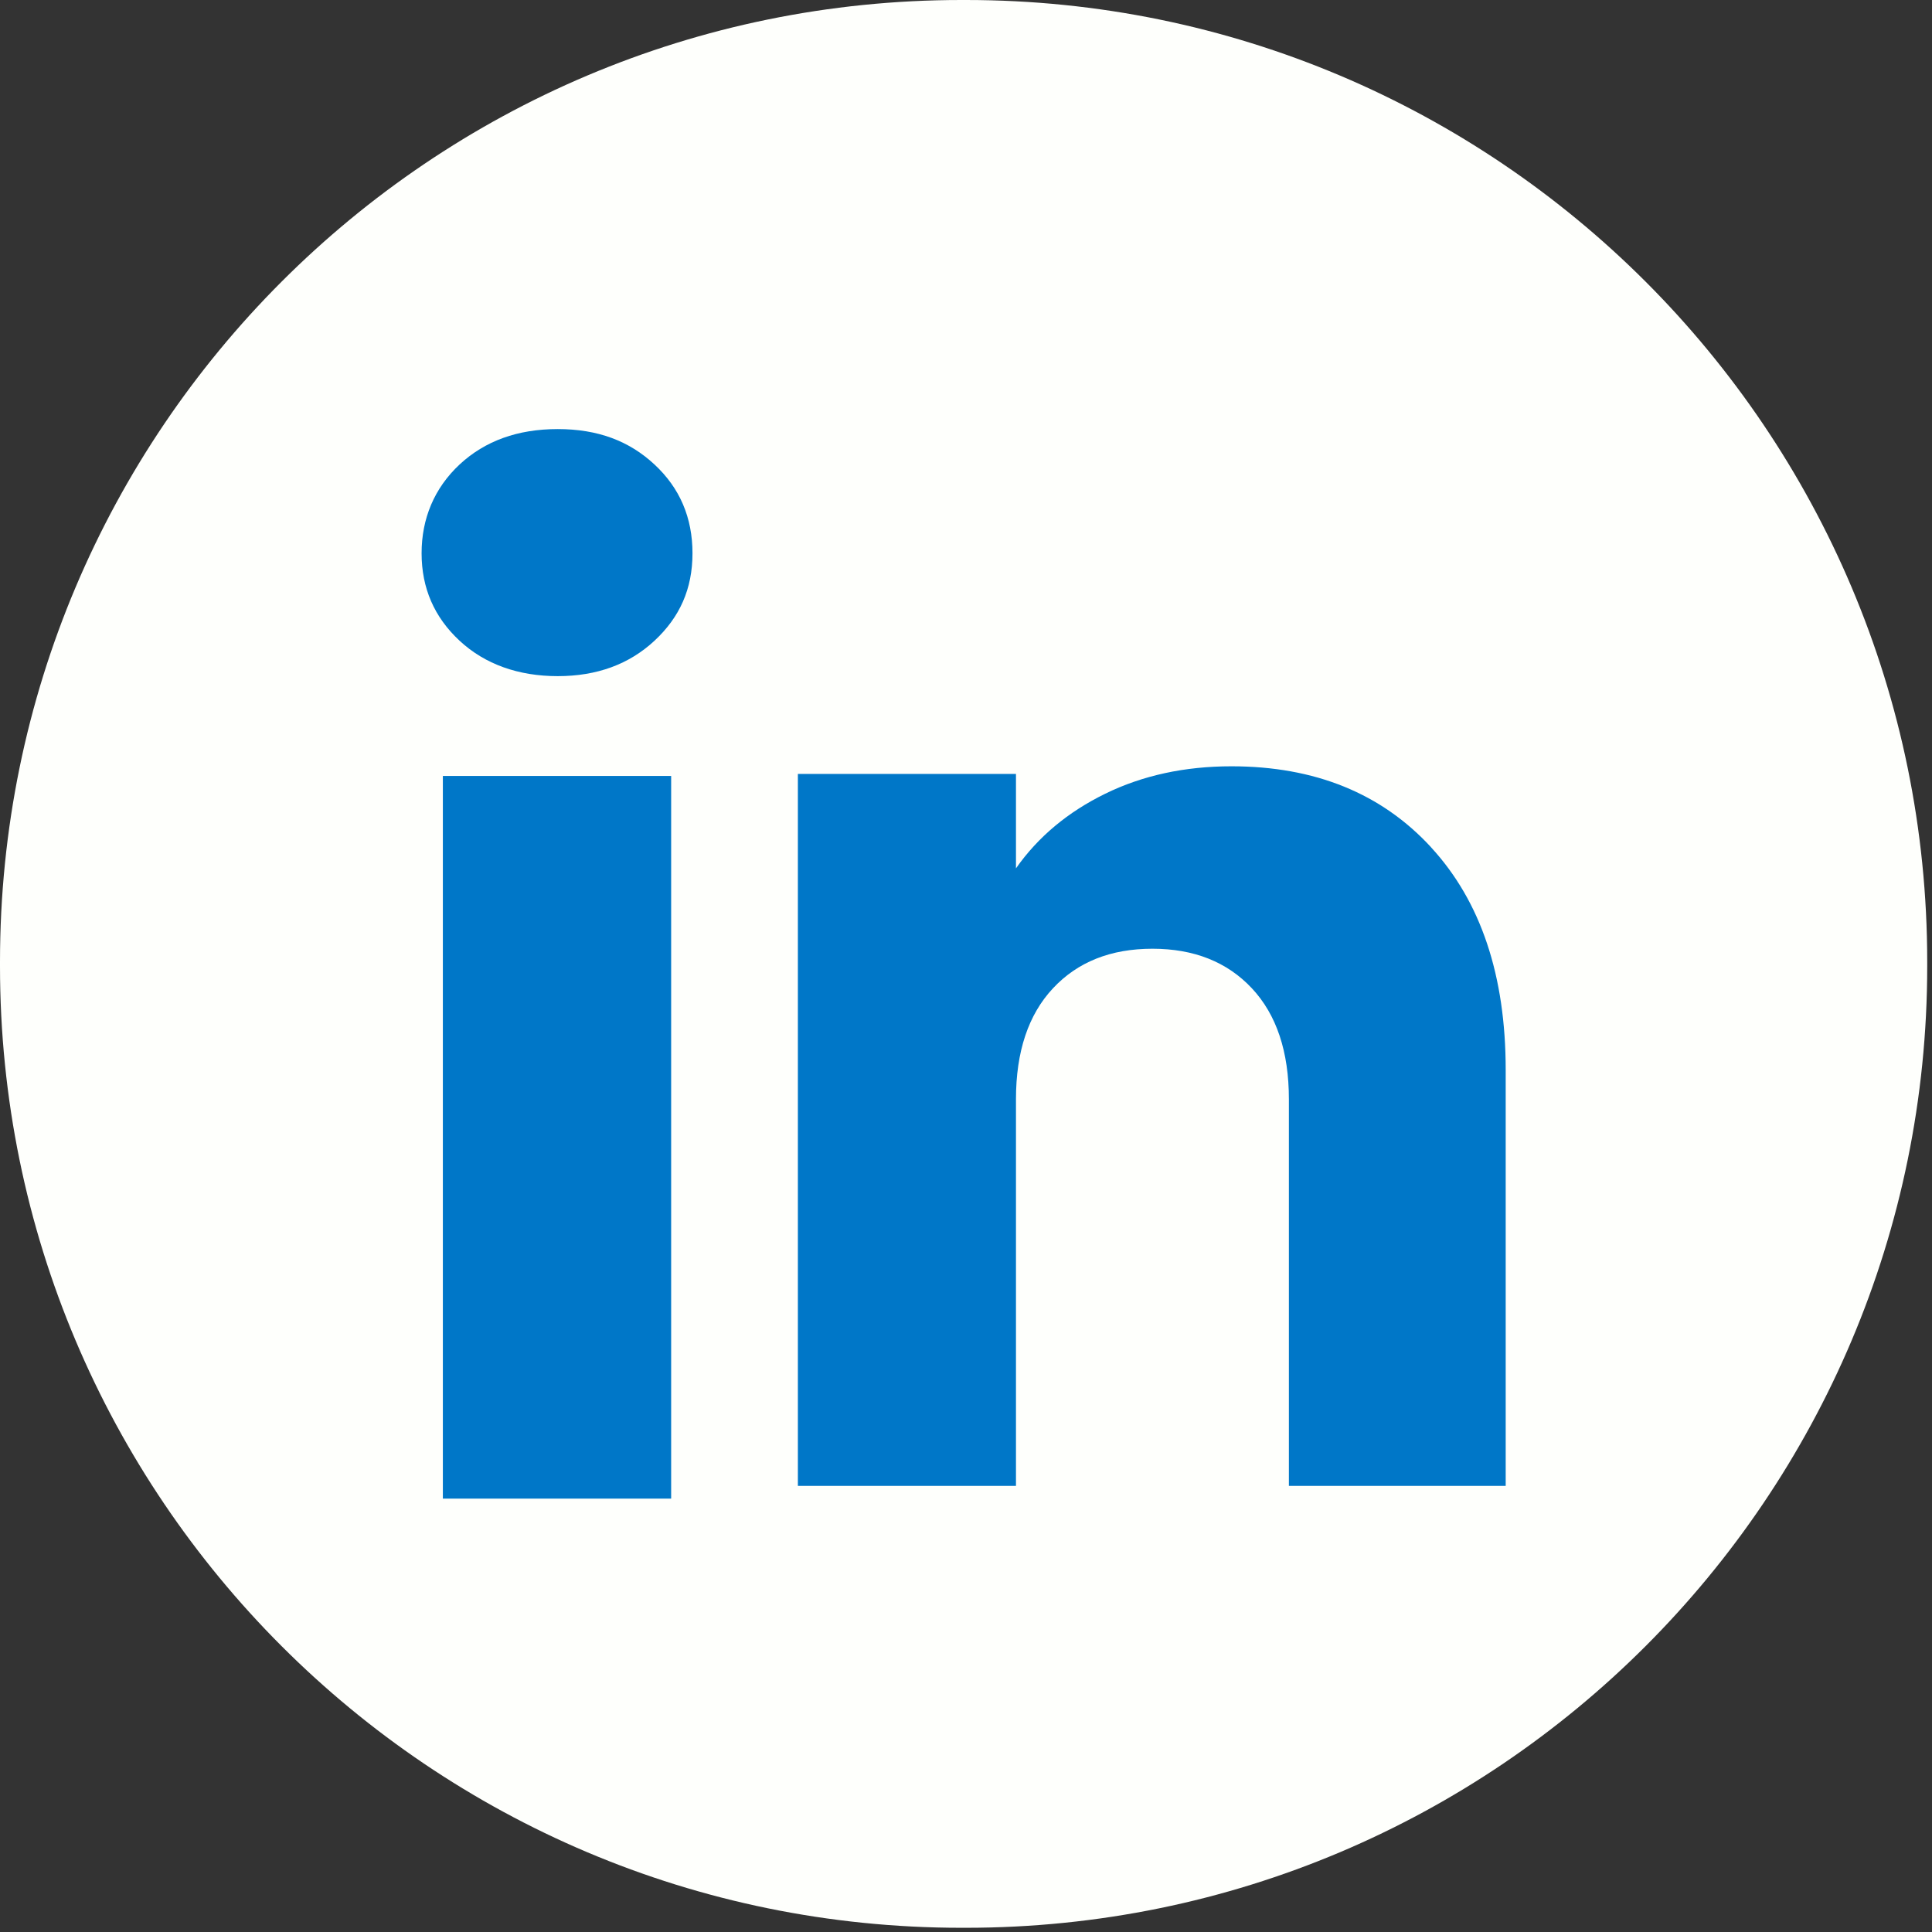 <svg width="198" height="198" viewBox="0 0 198 198" fill="none" xmlns="http://www.w3.org/2000/svg">
<rect x="0" y="0" width="198" height="198" fill="#333333" stroke="none"/>
<path d="M98.98 0H98.53C44.114 0 0 44.126 0 98.559V99.009C0 153.442 44.114 197.568 98.53 197.568H98.98C153.396 197.568 197.51 153.442 197.51 99.009V98.559C197.51 44.126 153.396 0 98.98 0Z" fill="#FEFFFC"/>
<path d="M47.102 65.667C44.501 63.251 43.207 60.261 43.207 56.703C43.207 53.145 44.508 50.024 47.102 47.601C49.704 45.185 53.053 43.974 57.157 43.974C61.26 43.974 64.478 45.185 67.073 47.601C69.675 50.017 70.969 53.056 70.969 56.703C70.969 60.351 69.668 63.251 67.073 65.667C64.471 68.083 61.17 69.294 57.157 69.294C53.143 69.294 49.704 68.083 47.102 65.667ZM68.782 79.524V153.587H45.386V79.524H68.782Z" fill="#0077C8"/>
<path d="M146.664 86.84C151.763 92.378 154.31 99.978 154.31 109.654V152.279H132.091V112.658C132.091 107.779 130.824 103.985 128.299 101.286C125.773 98.587 122.369 97.23 118.106 97.23C113.843 97.23 110.439 98.58 107.913 101.286C105.387 103.985 104.121 107.779 104.121 112.658V152.279H81.77V79.316H104.121V88.993C106.384 85.767 109.436 83.22 113.269 81.344C117.103 79.469 121.414 78.534 126.209 78.534C134.748 78.534 141.571 81.303 146.664 86.833V86.84Z" fill="#0077C8"/>
</svg>
